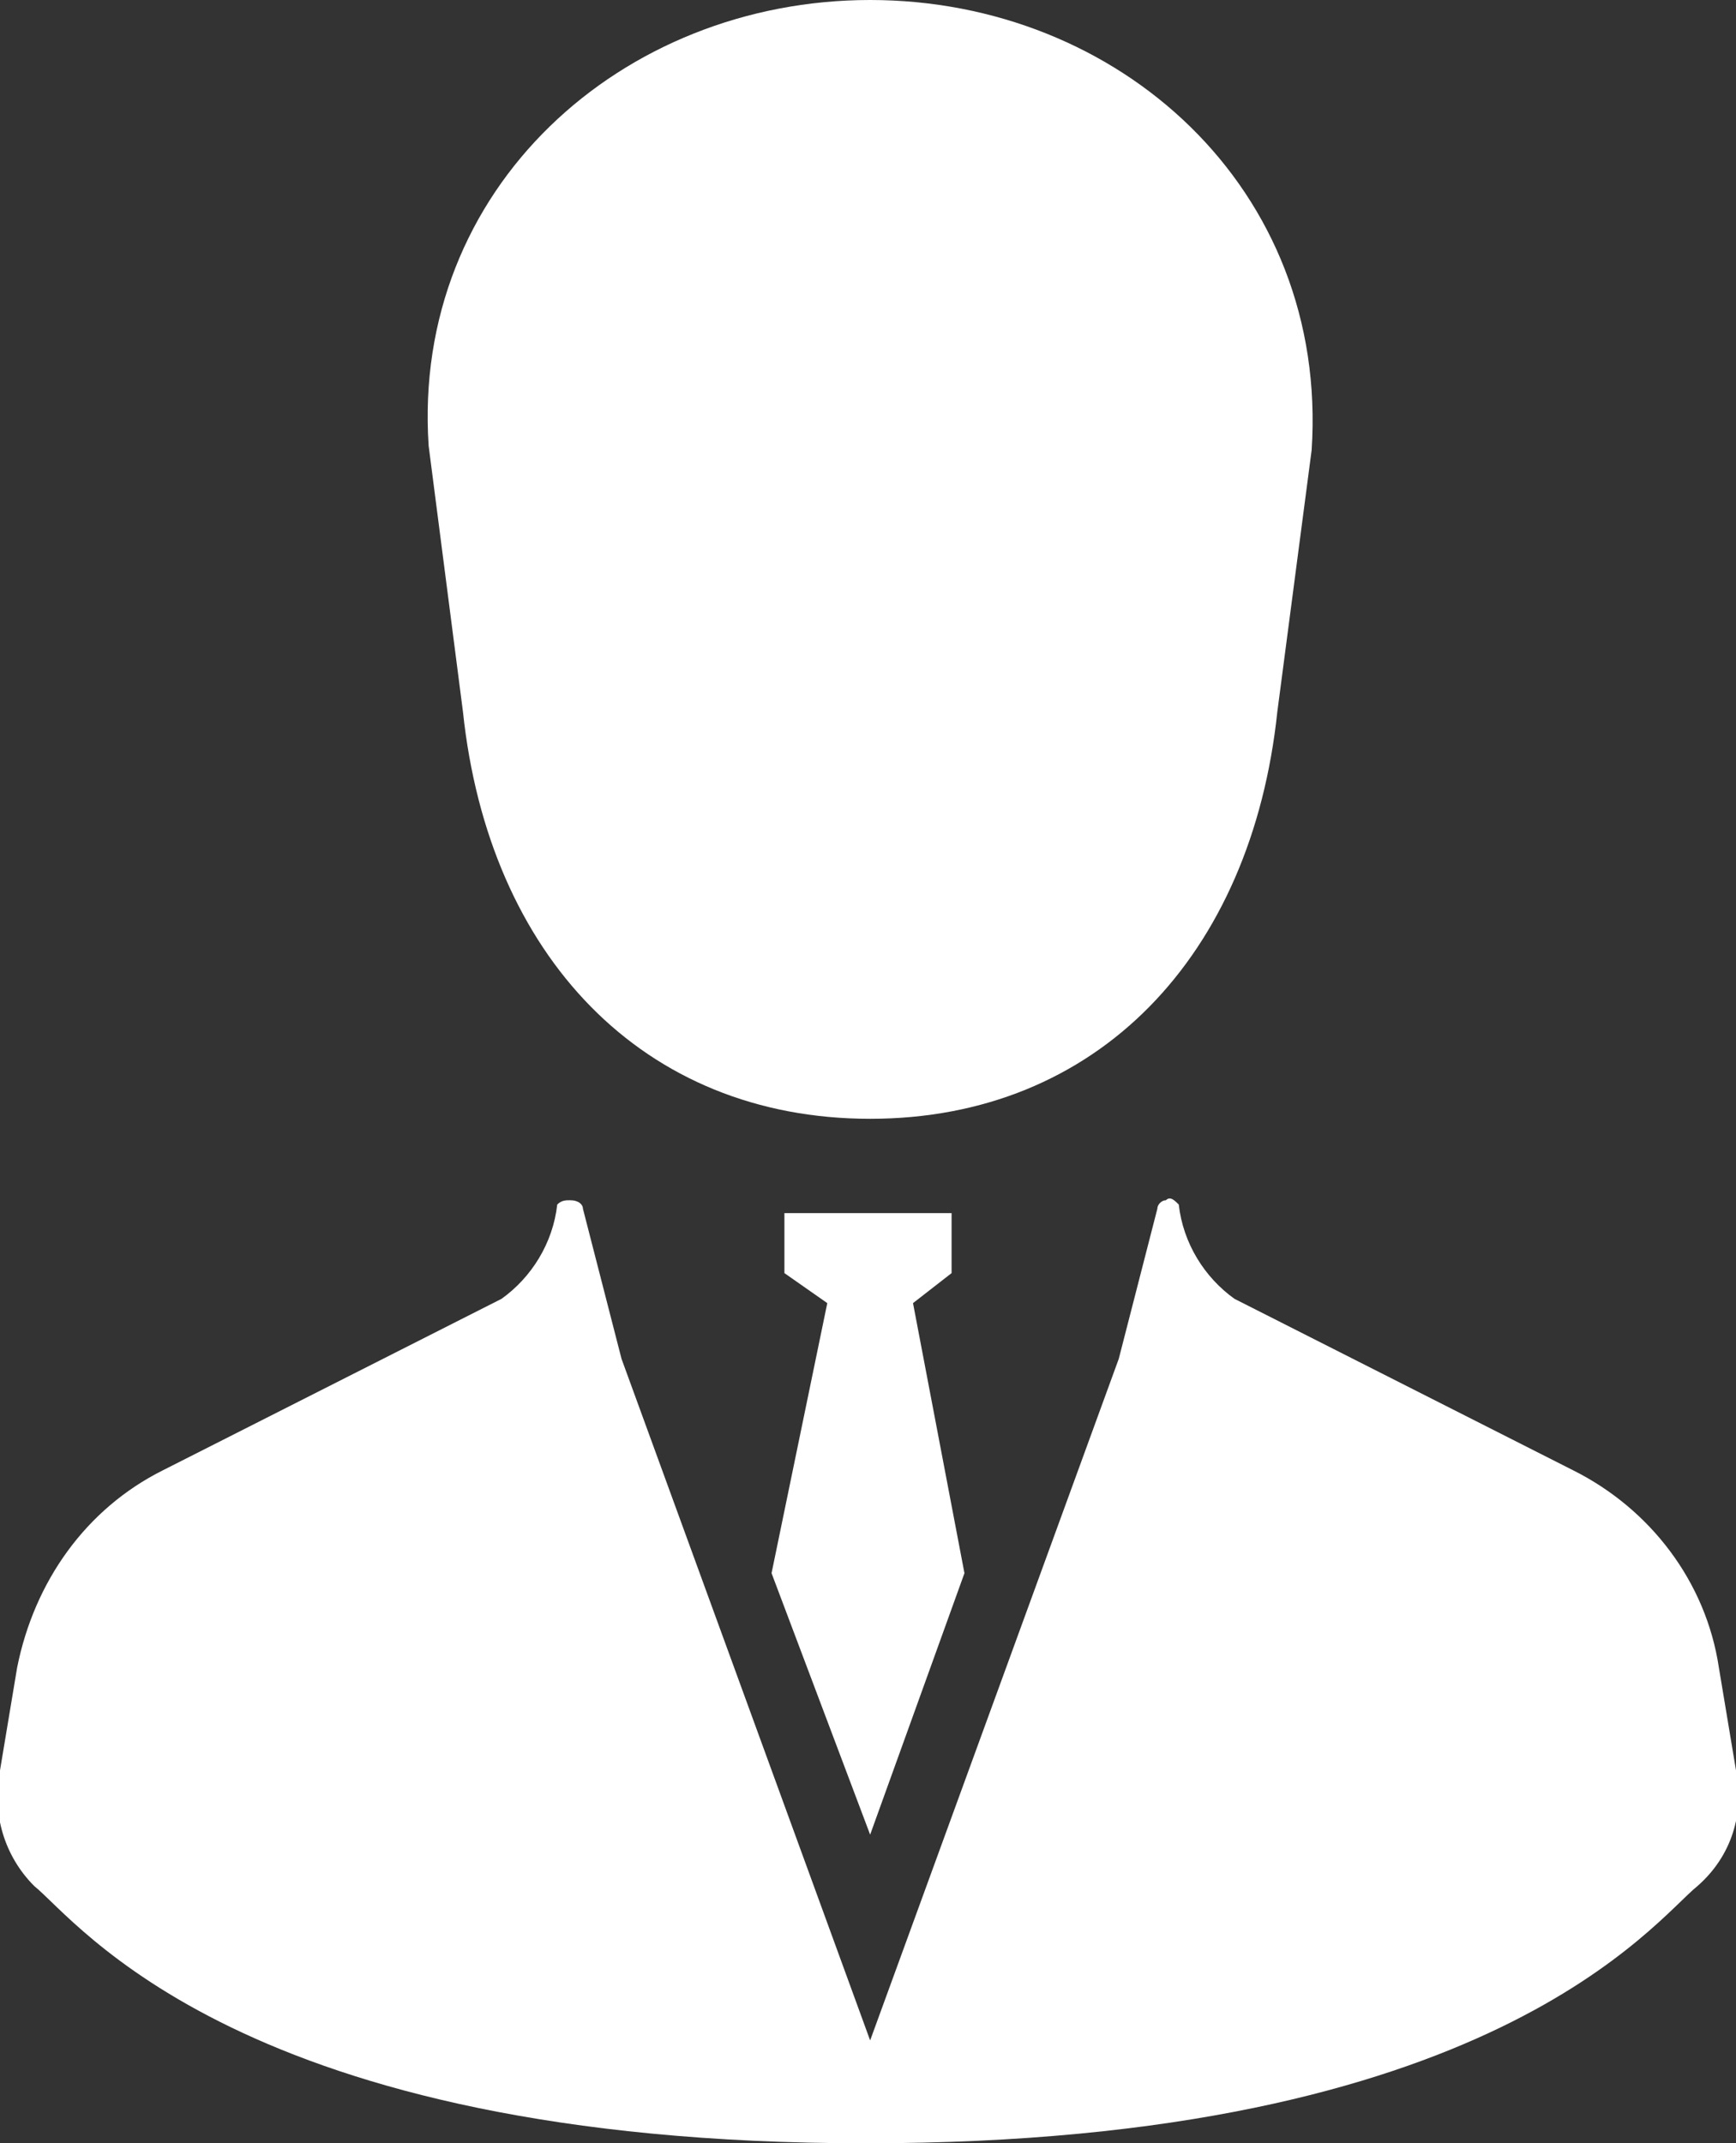 <?xml version="1.0" encoding="utf-8"?>
<!-- Generator: Adobe Illustrator 22.1.0, SVG Export Plug-In . SVG Version: 6.00 Build 0)  -->
<svg version="1.1" id="レイヤー_1" xmlns="http://www.w3.org/2000/svg" xmlns:xlink="http://www.w3.org/1999/xlink" x="0px"
	 y="0px" width="40.5px" height="50px" viewBox="0 0 40.5 50" style="enable-background:new 0 0 40.5 50;" xml:space="preserve">
<rect x="0" y="0" width="40.5" height="50" fill="#333333" stroke="none"/>
<style type="text/css">
	.st0{fill:#FFFFFF;}
</style>
<title>ico_message</title>
<g id="レイヤー_2_1_">
	<g id="デザイン">
		<path class="st0" d="M10.8,16.6c0.6,5.7,4.2,9.5,9.5,9.5s8.9-3.8,9.5-9.5l0.8-6.1C31,4.4,26.1,0,20.3,0S9.6,4.4,10,10.4L10.8,16.6
			z"/>
		<polygon class="st0" points="20.3,42.8 22.5,36.7 21.3,30.4 22.2,29.7 22.2,28.3 20.3,28.3 18.3,28.3 18.3,29.7 19.3,30.4 
			18,36.7 		"/>
		<path class="st0" d="M40.5,41.3l-0.4-2.4c-0.3-2-1.6-3.7-3.4-4.6l-7.9-4c-0.7-0.5-1.2-1.3-1.3-2.2c-0.1-0.1-0.2-0.2-0.3-0.1
			c-0.1,0-0.2,0.1-0.2,0.2l-0.9,3.5l-5.8,15.9l-5.8-15.9l-0.9-3.5c0-0.1-0.1-0.2-0.3-0.2c-0.1,0-0.2,0-0.3,0.1
			c-0.1,0.9-0.6,1.7-1.3,2.2l-7.9,4c-1.8,0.9-3,2.6-3.4,4.6L0,41.3c-0.2,1,0.1,2,0.8,2.7c1,0.8,4.8,6,19.4,6s18.4-5.2,19.4-6
			C40.4,43.3,40.7,42.3,40.5,41.3z"/>
	</g>
</g>
</svg>
